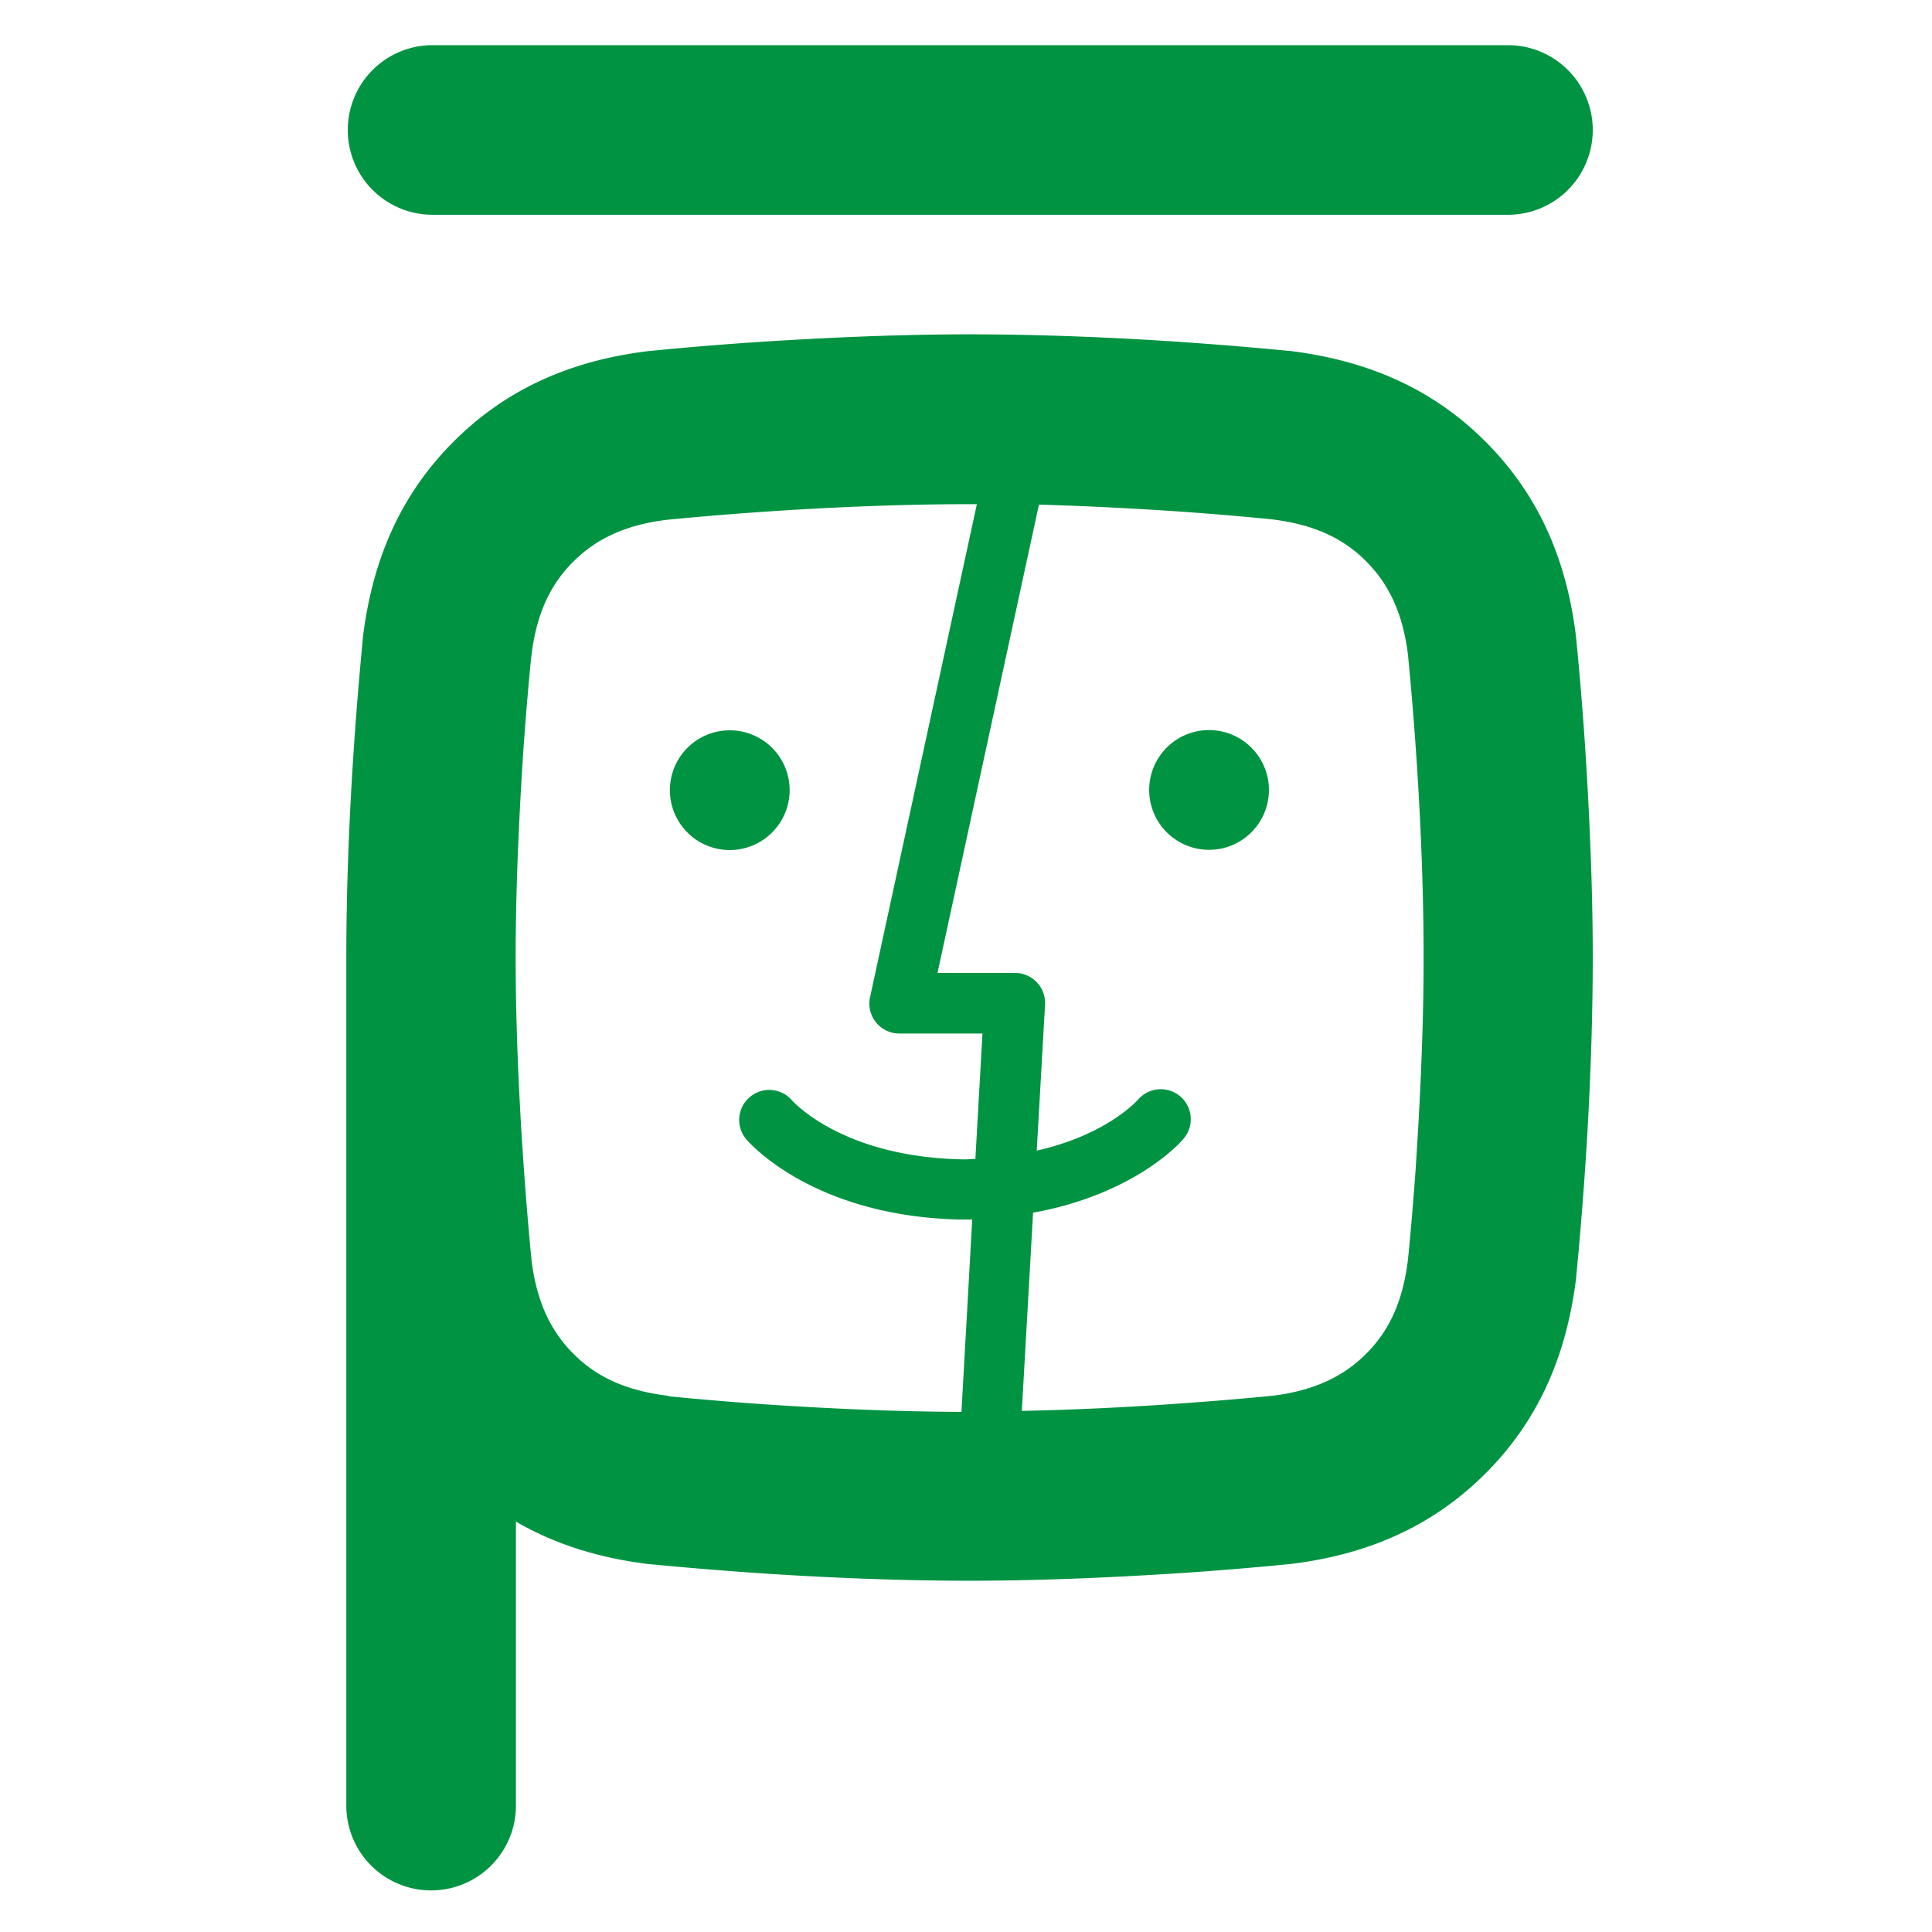 <svg xmlns="http://www.w3.org/2000/svg" xmlns:xlink="http://www.w3.org/1999/xlink" width="512" height="512" viewBox="0 0 512 512">
  <rect x="0" y="0" width="512" height="512" fill="#333333" stroke="none"/>
  <defs>
    <clipPath id="clip-Favicon">
      <rect width="512" height="512"/>
    </clipPath>
  </defs>
  <g id="Favicon" clip-path="url(#clip-Favicon)">
    <rect width="512" height="512" fill="#fff"/>
    <g id="favicon-2" data-name="favicon">
      <rect id="長方形_320" data-name="長方形 320" width="512" height="512" fill="#fff"/>
      <path id="パス_18" data-name="パス 18" d="M325.862,92.59C323.271,71.54,315.434,54.7,301.9,41.163S271.521,19.79,250.082,17.134c-.453,0-10.816-1.1-26.426-2.2-14.443-1.036-36.271-2.2-58.486-2.2s-44.108,1.231-58.486,2.2c-15.674,1.1-26.037,2.2-26.814,2.267C58.82,19.79,41.98,27.627,28.444,41.163S7.07,71.54,4.414,92.978c0,.453-1.1,10.816-2.2,26.426-1.49,21.05-2.2,40.74-2.2,58.486V402.638a22.475,22.475,0,1,0,44.95,0V327.377c10.169,5.894,21.827,9.651,35.3,11.27.453,0,10.816,1.1,26.426,2.2,14.443,1.036,36.335,2.2,58.486,2.2s44.108-1.231,58.486-2.2c15.674-1.1,26.037-2.2,26.814-2.267,21.05-2.591,37.89-10.428,51.426-23.964s21.374-30.377,24.029-51.815c0-.453,1.1-10.816,2.2-26.426,1.036-14.443,2.2-36.27,2.2-58.486s-1.231-44.107-2.2-58.486c-1.1-15.674-2.2-26.037-2.267-26.814M85.246,294.021h0c-10.881-1.3-18.848-4.858-25.066-11.14C53.9,276.6,50.4,268.631,49.1,258.139c0-.13-1.036-10.039-2.073-24.871-.972-13.731-2.137-34.522-2.137-55.377s1.166-41.646,2.073-55.377C48,107.94,49.04,98.03,49.04,98.03h0c1.3-10.881,4.858-18.848,11.14-25.066,6.283-6.283,14.249-9.78,24.742-11.075.13,0,10.039-1.036,24.871-2.073,13.731-.972,34.457-2.073,55.377-2.073h1.943l-28.3,130.639a7.941,7.941,0,0,0,7.772,9.651H168.6l-1.878,33.226c-.972,0-1.878.13-2.85.13-32-.453-45.209-15.091-45.727-15.609a7.953,7.953,0,0,0-12.177,10.233c.712.842,17.552,20.337,56.414,21.309h3.5l-2.85,50.973c-20.143-.065-39.962-1.166-53.175-2.073-14.573-1.036-24.483-2.073-24.483-2.073M283.438,233.4c-1.036,14.573-2.073,24.483-2.073,24.483-1.3,10.881-4.858,18.848-11.14,25.065h0c-6.283,6.283-14.249,9.78-24.742,11.075-.13,0-10.039,1.036-24.871,2.073-10.687.777-25.648,1.619-41.582,1.943l2.979-52.527c27.138-4.922,39.315-18.848,39.9-19.625a7.949,7.949,0,0,0-12.112-10.3c-.453.453-8.42,9.327-26.814,13.472l2.2-38.667a7.972,7.972,0,0,0-7.9-8.42h-20.6l26.879-124.1c14.314.389,27.527,1.166,37.177,1.814,14.573,1.036,24.483,2.073,24.483,2.073h0c10.881,1.3,18.848,4.858,25.066,11.14,6.283,6.283,9.78,14.249,11.075,24.742,0,.13,1.036,10.039,2.073,24.871.972,13.731,2.073,34.457,2.073,55.377s-1.166,41.646-2.073,55.377" transform="translate(91.765 75.866)" fill="#009342"/>
      <path id="パス_19" data-name="パス 19" d="M22.545,44.95H307.528a22.475,22.475,0,1,0,0-44.95H22.545a22.475,22.475,0,1,0,0,44.95" transform="translate(92.094 11.969)" fill="#009342"/>
      <path id="パス_20" data-name="パス 20" d="M44.987,44.258A15.868,15.868,0,1,0,29.118,60.127,15.894,15.894,0,0,0,44.987,44.258" transform="translate(164.278 165.147)" fill="#009342"/>
      <path id="パス_21" data-name="パス 21" d="M48.728,28.38A15.868,15.868,0,1,0,64.6,44.248,15.894,15.894,0,0,0,48.728,28.38" transform="translate(271.681 165.094)" fill="#009342"/>
    </g>
  </g>
</svg>
